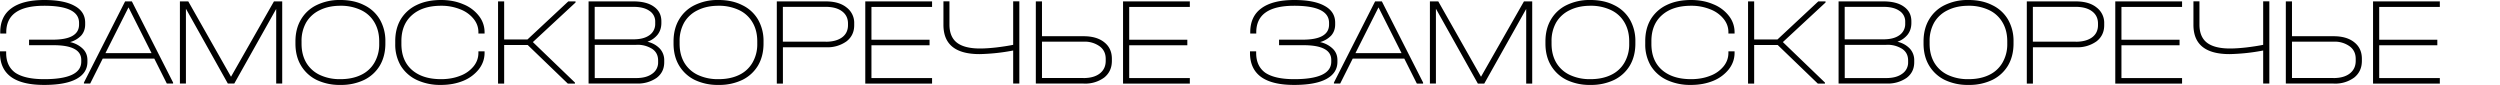 <svg xmlns="http://www.w3.org/2000/svg" width="4990" height="170" fill="none" viewBox="0 0 4990 170"><path fill="#000" d="M2374.9 2.8v11h-121v65.5h116v11h-116v65.5h121v11h-133.3V2.8H2375h-.1Zm-295.1 0v69.5h83.2c17.3 0 31 4 41 12 10.2 8 15.3 19 15.3 33v4.2c0 14-5.1 25-15.3 33.3a64 64 0 0 1-41 12h-95.5V2.8h12.3Zm83 153c13.6 0 24.4-3 32.2-9 8-6.2 12-14.6 12-25.3v-4c0-10.7-4-19-12-25a50.9 50.9 0 0 0-32.2-9.3h-83v72.5h83v.1Zm-128.2-153v164h-12.3v-66c-22 4.3-44.5 6.7-67 7.2-48.2 0-72.2-19.4-72.2-58.3v-47h12V49c0 16.2 4.9 28.2 14.7 36 10 7.8 25.4 11.8 46.3 11.8 9.3 0 19.9-.7 31.7-2 11.8-1.4 23.3-3.1 34.5-5.3V2.7h12.3v.1Zm-174.2 0v11h-121v65.5h116v11h-116v65.5h121v11h-133.3V2.8h133.3Zm-211.8 0c17.4 0 31 4 41 12A38.4 38.4 0 0 1 1705 47v3.3c0 13.5-5.1 24.2-15.3 32.2a65 65 0 0 1-41 11.8h-86v72.5h-12.2V2.8h98.2-.1Zm-.2 80.5c13.8 0 24.6-3 32.5-8.8 7.8-5.8 11.7-14 11.7-24.3V47c0-10.3-3.9-18.4-11.7-24.3-7.9-6-18.7-9-32.5-9h-85.8v69.5h85.8v.1Zm-214.3 86.2a106 106 0 0 1-47.5-10 74.6 74.6 0 0 1-31.2-28.8c-7.4-12.4-11-27-11-43.7v-4.3c0-16.6 3.6-31.2 11-43.7a72.5 72.5 0 0 1 31.2-28.8c14.8-7.1 31-10.6 47.5-10.2 18.2 0 34 3.4 47.5 10.3A72.5 72.5 0 0 1 1513 39a85 85 0 0 1 11 43.8V87c0 16.7-3.7 31.3-11 43.8a74.6 74.6 0 0 1-31.3 28.7 106 106 0 0 1-47.5 10h-.1Zm0-11.5c15.9 0 29.6-2.8 41.3-8.5A60.6 60.6 0 0 0 1502 125a72.6 72.6 0 0 0 9.5-37.8v-4.7c0-14.5-3.1-27-9.5-37.8a60.6 60.6 0 0 0-26.7-24.5c-12.9-6-27-9-41.3-8.7-15.8 0-29.5 3-41.2 8.8a62.1 62.1 0 0 0-27 24.4 74 74 0 0 0-9.3 37.8v4.8c0 14.5 3.1 27 9.3 37.7a62.1 62.1 0 0 0 27 24.5c13 6 27 8.8 41.2 8.5h.1ZM1292 83.3c9.5 2 18.3 6.7 25 13.7a34 34 0 0 1 8.8 24v3.3c0 13-5 23.3-15 31a65.4 65.4 0 0 1-40.7 11.4h-95.3V2.8h89.8c17.3 0 31 3.5 40.7 10.6 9.9 7 14.8 16.7 14.8 29.2v3.3c0 8.8-2.4 16.5-7.3 23a44.9 44.9 0 0 1-20.7 14.5l-.1-.1Zm-105-69.5v64.7h77.3c13.9 0 24.5-2.8 32-8.3a27 27 0 0 0 11.5-23.2v-3.3a25 25 0 0 0-11.5-22c-7.5-5.3-18-8-31.7-8H1187v.1Zm126.6 107c0-10-3.8-17.7-11.5-23-9.5-6-20.7-9-32-8.3h-83v66.3h83c13.5 0 24-2.9 31.7-8.6a27 27 0 0 0 11.8-23.2v-3.3.1ZM1149 4.8 1063.6 84l84 80.8v2h-14.3l-80-77h-47v77h-12.2V2.8h12.2v76h46.5l81.5-76h14.5v2h.2ZM880.4 169.5a110 110 0 0 1-48.7-10 74.9 74.9 0 0 1-31.8-28.3 83.5 83.5 0 0 1-11-43.4V82c0-16.7 3.7-31.2 11-43.5A74.3 74.3 0 0 1 831.7 10c13.8-6.7 30-10 48.7-10 16.3 0 31 2.8 44.3 8.5a73.6 73.6 0 0 1 31 23 52 52 0 0 1 11.5 32.8V67h-12.3v-2.8c0-9.8-3.2-18.7-9.7-26.7a63 63 0 0 0-26.8-19 99 99 0 0 0-38-7c-24.8 0-44.2 6.3-58.2 18.8-14 12.4-21 29.7-21 51.7v5.8c0 22.1 7 39.4 21 51.7 14 12.3 33.4 18.5 58.2 18.5 14.2 0 27-2.3 38.3-6.8a62 62 0 0 0 26.5-18.7c6.5-8 9.7-17 9.7-27v-3h12.3v3c0 12-3.9 23-11.5 32.8a76.5 76.5 0 0 1-31 23c-13.2 5.4-28 8.2-44.3 8.2Zm-201 0a106 106 0 0 1-47.5-10 74.6 74.6 0 0 1-31.2-28.8c-7.4-12.4-11-27-11-43.7v-4.3c0-16.6 3.6-31.2 11-43.7a72.6 72.6 0 0 1 31.2-28.8A104 104 0 0 1 679.4 0c18.2 0 34 3.4 47.5 10.3 13 6.2 24 16.2 31.3 28.7a85 85 0 0 1 11 43.8V87c0 16.7-3.7 31.3-11 43.8a74.6 74.6 0 0 1-31.3 28.7 106 106 0 0 1-47.5 10Zm0-11.5c15.8 0 29.6-2.8 41.3-8.5a60.6 60.6 0 0 0 26.7-24.5 72.6 72.6 0 0 0 9.5-37.8v-4.7c0-14.5-3.2-27-9.5-37.8a60.6 60.6 0 0 0-26.7-24.5c-12.9-6-27-9-41.3-8.7-15.8 0-29.6 3-41.2 8.8a62.2 62.2 0 0 0-27 24.4 74.1 74.1 0 0 0-9.3 37.8v4.8c0 14.5 3.1 27 9.3 37.7a62.2 62.2 0 0 0 27 24.5c13 6 27 8.8 41.2 8.5Zm-116.1 8.8h-12v-149l-83.7 149h-12.8L371.1 17.4v149.3h-12V2.8h16.7l85.3 150.4L546.8 2.8h16.5v164Zm-217.8-2v2H333L308 117H205l-25 49.8h-12.5v-2l82.2-162h13.5l82.3 162Zm-43-58.8-46-91.3-46 91.3h92ZM139.8 84c9.7 2 18.6 6.6 25.7 13.5 6 6 9 13.5 9 22.5v3.3c0 15-7.4 26.5-22.3 34.5-14.6 7.8-36 11.7-64.2 11.7-29.2 0-51.2-5.3-66-16-14.7-10.8-22-26.8-22-48v-3h12.3v3c0 17.8 6.1 31 18.4 39.8 12.6 8.4 31.7 12.7 57.5 12.7 49.4 0 74-11.7 74-35v-3.3c0-9.8-4.5-17.1-13.7-22-9.2-5-23-7.5-41.8-7.5H58v-11h46.8c17.8 0 31-2.5 39.7-7.5 8.8-5 13.3-12.5 13.3-22.7v-3.3c0-22.8-23.2-34.2-69.6-34.2-50.5 0-75.7 17.7-75.7 53V67H.5v-2.5c0-21.2 7.4-37.2 22.3-48C37.8 5.5 59.6 0 88.5 0 115 0 135.2 4 149 11.8c14 7.6 21 18.8 21 33.5v3.5c0 8.6-2.6 16-7.8 22A48 48 0 0 1 139.8 84ZM4869.9 2.8v11h-121v65.5h116v11h-116v65.5h121v11h-133.3V2.8H4870h-.1Zm-295.1 0v69.5h83.2c17.3 0 31 4 41 12 10.2 8 15.3 19 15.3 33v4.2c0 14-5.1 25-15.3 33.3a64 64 0 0 1-41 12h-95.5V2.8h12.3Zm83 153c13.6 0 24.4-3 32.2-9 8-6.2 12-14.6 12-25.3v-4c0-10.7-4-19-12-25a50.9 50.9 0 0 0-32.2-9.3h-83v72.5h83v.1Zm-128.2-153v164h-12.3v-66c-22 4.3-44.5 6.7-67 7.2-48.2 0-72.2-19.4-72.2-58.3v-47h12V49c0 16.2 4.9 28.2 14.7 36 10 7.8 25.4 11.8 46.3 11.8 9.3 0 19.9-.7 31.7-2 11.8-1.4 23.3-3.1 34.5-5.3V2.7h12.3v.1Zm-174.2 0v11h-121v65.5h116v11h-116v65.5h121v11h-133.3V2.8h133.3Zm-211.8 0c17.4 0 31 4 41 12A38.4 38.4 0 0 1 4200 47v3.3c0 13.5-5.1 24.2-15.3 32.2a65 65 0 0 1-41 11.8h-86v72.5h-12.2V2.8h98.2-.1Zm-.2 80.5c13.8 0 24.6-3 32.5-8.8 7.8-5.8 11.7-14 11.7-24.3V47c0-10.3-3.9-18.4-11.7-24.3-7.9-6-18.7-9-32.5-9h-85.8v69.5h85.8v.1Zm-214.3 86.2a106 106 0 0 1-47.5-10 74.6 74.6 0 0 1-31.2-28.8c-7.4-12.4-11-27-11-43.7v-4.3c0-16.6 3.6-31.2 11-43.7a72.5 72.5 0 0 1 31.2-28.8c14.8-7.1 31-10.6 47.5-10.2 18.2 0 34 3.4 47.5 10.3A72.5 72.5 0 0 1 4008 39a85 85 0 0 1 11 43.8V87c0 16.7-3.7 31.3-11 43.8a74.6 74.6 0 0 1-31.3 28.7 106 106 0 0 1-47.5 10h-.1Zm0-11.5c15.9 0 29.6-2.8 41.3-8.5A60.6 60.6 0 0 0 3997 125a72.6 72.6 0 0 0 9.5-37.8v-4.7c0-14.5-3.1-27-9.5-37.8a60.6 60.6 0 0 0-26.7-24.5c-12.9-6-27-9-41.3-8.7-15.8 0-29.5 3-41.2 8.8a62.1 62.1 0 0 0-27 24.4 74 74 0 0 0-9.3 37.8v4.8c0 14.5 3.1 27 9.3 37.7a62.1 62.1 0 0 0 27 24.5c13 6 27 8.8 41.2 8.5h.1ZM3787 83.3c9.5 2 18.3 6.7 25 13.7a34 34 0 0 1 8.8 24v3.3c0 13-5 23.3-15 31a65.4 65.4 0 0 1-40.7 11.4h-95.3V2.8h89.8c17.3 0 31 3.5 40.7 10.6 9.9 7 14.8 16.7 14.8 29.2v3.3c0 8.8-2.4 16.5-7.3 23a44.9 44.9 0 0 1-20.7 14.5l-.1-.1Zm-105-69.5v64.7h77.3c13.9 0 24.5-2.8 32-8.3a27 27 0 0 0 11.5-23.2v-3.3a25 25 0 0 0-11.5-22c-7.5-5.3-18-8-31.7-8H3682v.1Zm126.6 107c0-10-3.8-17.7-11.5-23-9.5-6-20.7-9-32-8.3h-83v66.3h83c13.5 0 24-2.9 31.7-8.6a27 27 0 0 0 11.8-23.2v-3.3.1ZM3644 4.8 3558.6 84l84 80.8v2h-14.3l-80-77h-47v77h-12.2V2.8h12.2v76h46.5l81.5-76h14.5v2h.2Zm-268.6 164.7a110 110 0 0 1-48.7-10 75 75 0 0 1-31.8-28.3 83.5 83.5 0 0 1-11-43.4V82c0-16.7 3.7-31.2 11-43.5a74.3 74.3 0 0 1 31.8-28.5c13.8-6.7 30-10 48.7-10 16.3 0 31 2.8 44.3 8.5a73.6 73.6 0 0 1 31 23 52 52 0 0 1 11.5 32.8V67h-12.3v-2.8c0-9.8-3.2-18.7-9.7-26.7a63 63 0 0 0-26.8-19 99 99 0 0 0-38-7c-24.8 0-44.2 6.3-58.2 18.8-14 12.4-21 29.7-21 51.7v5.8c0 22.1 7 39.4 21 51.7 14 12.3 33.4 18.5 58.2 18.5 14.2 0 27-2.3 38.3-6.8a62 62 0 0 0 26.5-18.7c6.5-8 9.7-17 9.7-27v-3h12.3v3c0 12-3.9 23-11.5 32.8a76.5 76.5 0 0 1-31 23c-13.2 5.4-28 8.2-44.3 8.2Zm-201 0a106 106 0 0 1-47.5-10 74.6 74.6 0 0 1-31.2-28.8c-7.4-12.4-11-27-11-43.7v-4.3c0-16.6 3.6-31.2 11-43.7a72.6 72.6 0 0 1 31.2-28.8A104 104 0 0 1 3174.4 0c18.2 0 34 3.4 47.5 10.3 13 6.2 24 16.2 31.3 28.7a85 85 0 0 1 11 43.8V87c0 16.7-3.7 31.3-11 43.8a74.6 74.6 0 0 1-31.3 28.7 106 106 0 0 1-47.5 10Zm0-11.5c15.8 0 29.6-2.8 41.3-8.5a60.6 60.6 0 0 0 26.7-24.5 72.6 72.6 0 0 0 9.5-37.8v-4.7c0-14.5-3.2-27-9.5-37.8a60.6 60.6 0 0 0-26.7-24.5c-12.9-6-27-9-41.3-8.7-15.8 0-29.6 3-41.2 8.8a62.2 62.2 0 0 0-27 24.4 74.2 74.2 0 0 0-9.3 37.8v4.8c0 14.5 3.1 27 9.3 37.7a62.2 62.2 0 0 0 27 24.5c13 6 27 8.8 41.2 8.5Zm-116.1 8.8h-12v-149l-83.7 149h-12.8l-83.7-149.4v149.3h-12V2.8h16.7l85.3 150.4 85.7-150.4h16.5v164Zm-217.8-2v2H2828l-25-49.8h-103l-25 49.8h-12.5v-2l82.2-162h13.5l82.3 162Zm-43-58.8-46-91.3-46 91.3h92Zm-162.7-22c9.7 2 18.6 6.6 25.7 13.5 6 6 9 13.5 9 22.5v3.3c0 15-7.4 26.5-22.3 34.5-14.6 7.8-36 11.7-64.2 11.7-29.2 0-51.2-5.3-66-16-14.7-10.8-22-26.8-22-48v-3h12.3v3c0 17.8 6.1 31 18.4 39.8 12.6 8.4 31.7 12.7 57.5 12.7 49.4 0 74-11.7 74-35v-3.3c0-9.8-4.5-17.1-13.7-22-9.2-5-23-7.5-41.8-7.5H2553v-11h46.8c17.8 0 31-2.5 39.7-7.5 8.8-5 13.3-12.5 13.3-22.7v-3.3c0-22.8-23.2-34.2-69.6-34.2-50.5 0-75.7 17.7-75.7 53V67h-12v-2.5c0-21.2 7.4-37.2 22.3-48 15-11 36.8-16.5 65.7-16.5 26.5 0 46.7 4 60.5 11.8 14 7.6 21 18.8 21 33.5v3.5c0 8.6-2.6 16-7.8 22a48 48 0 0 1-22.4 13.2Z"/></svg>
